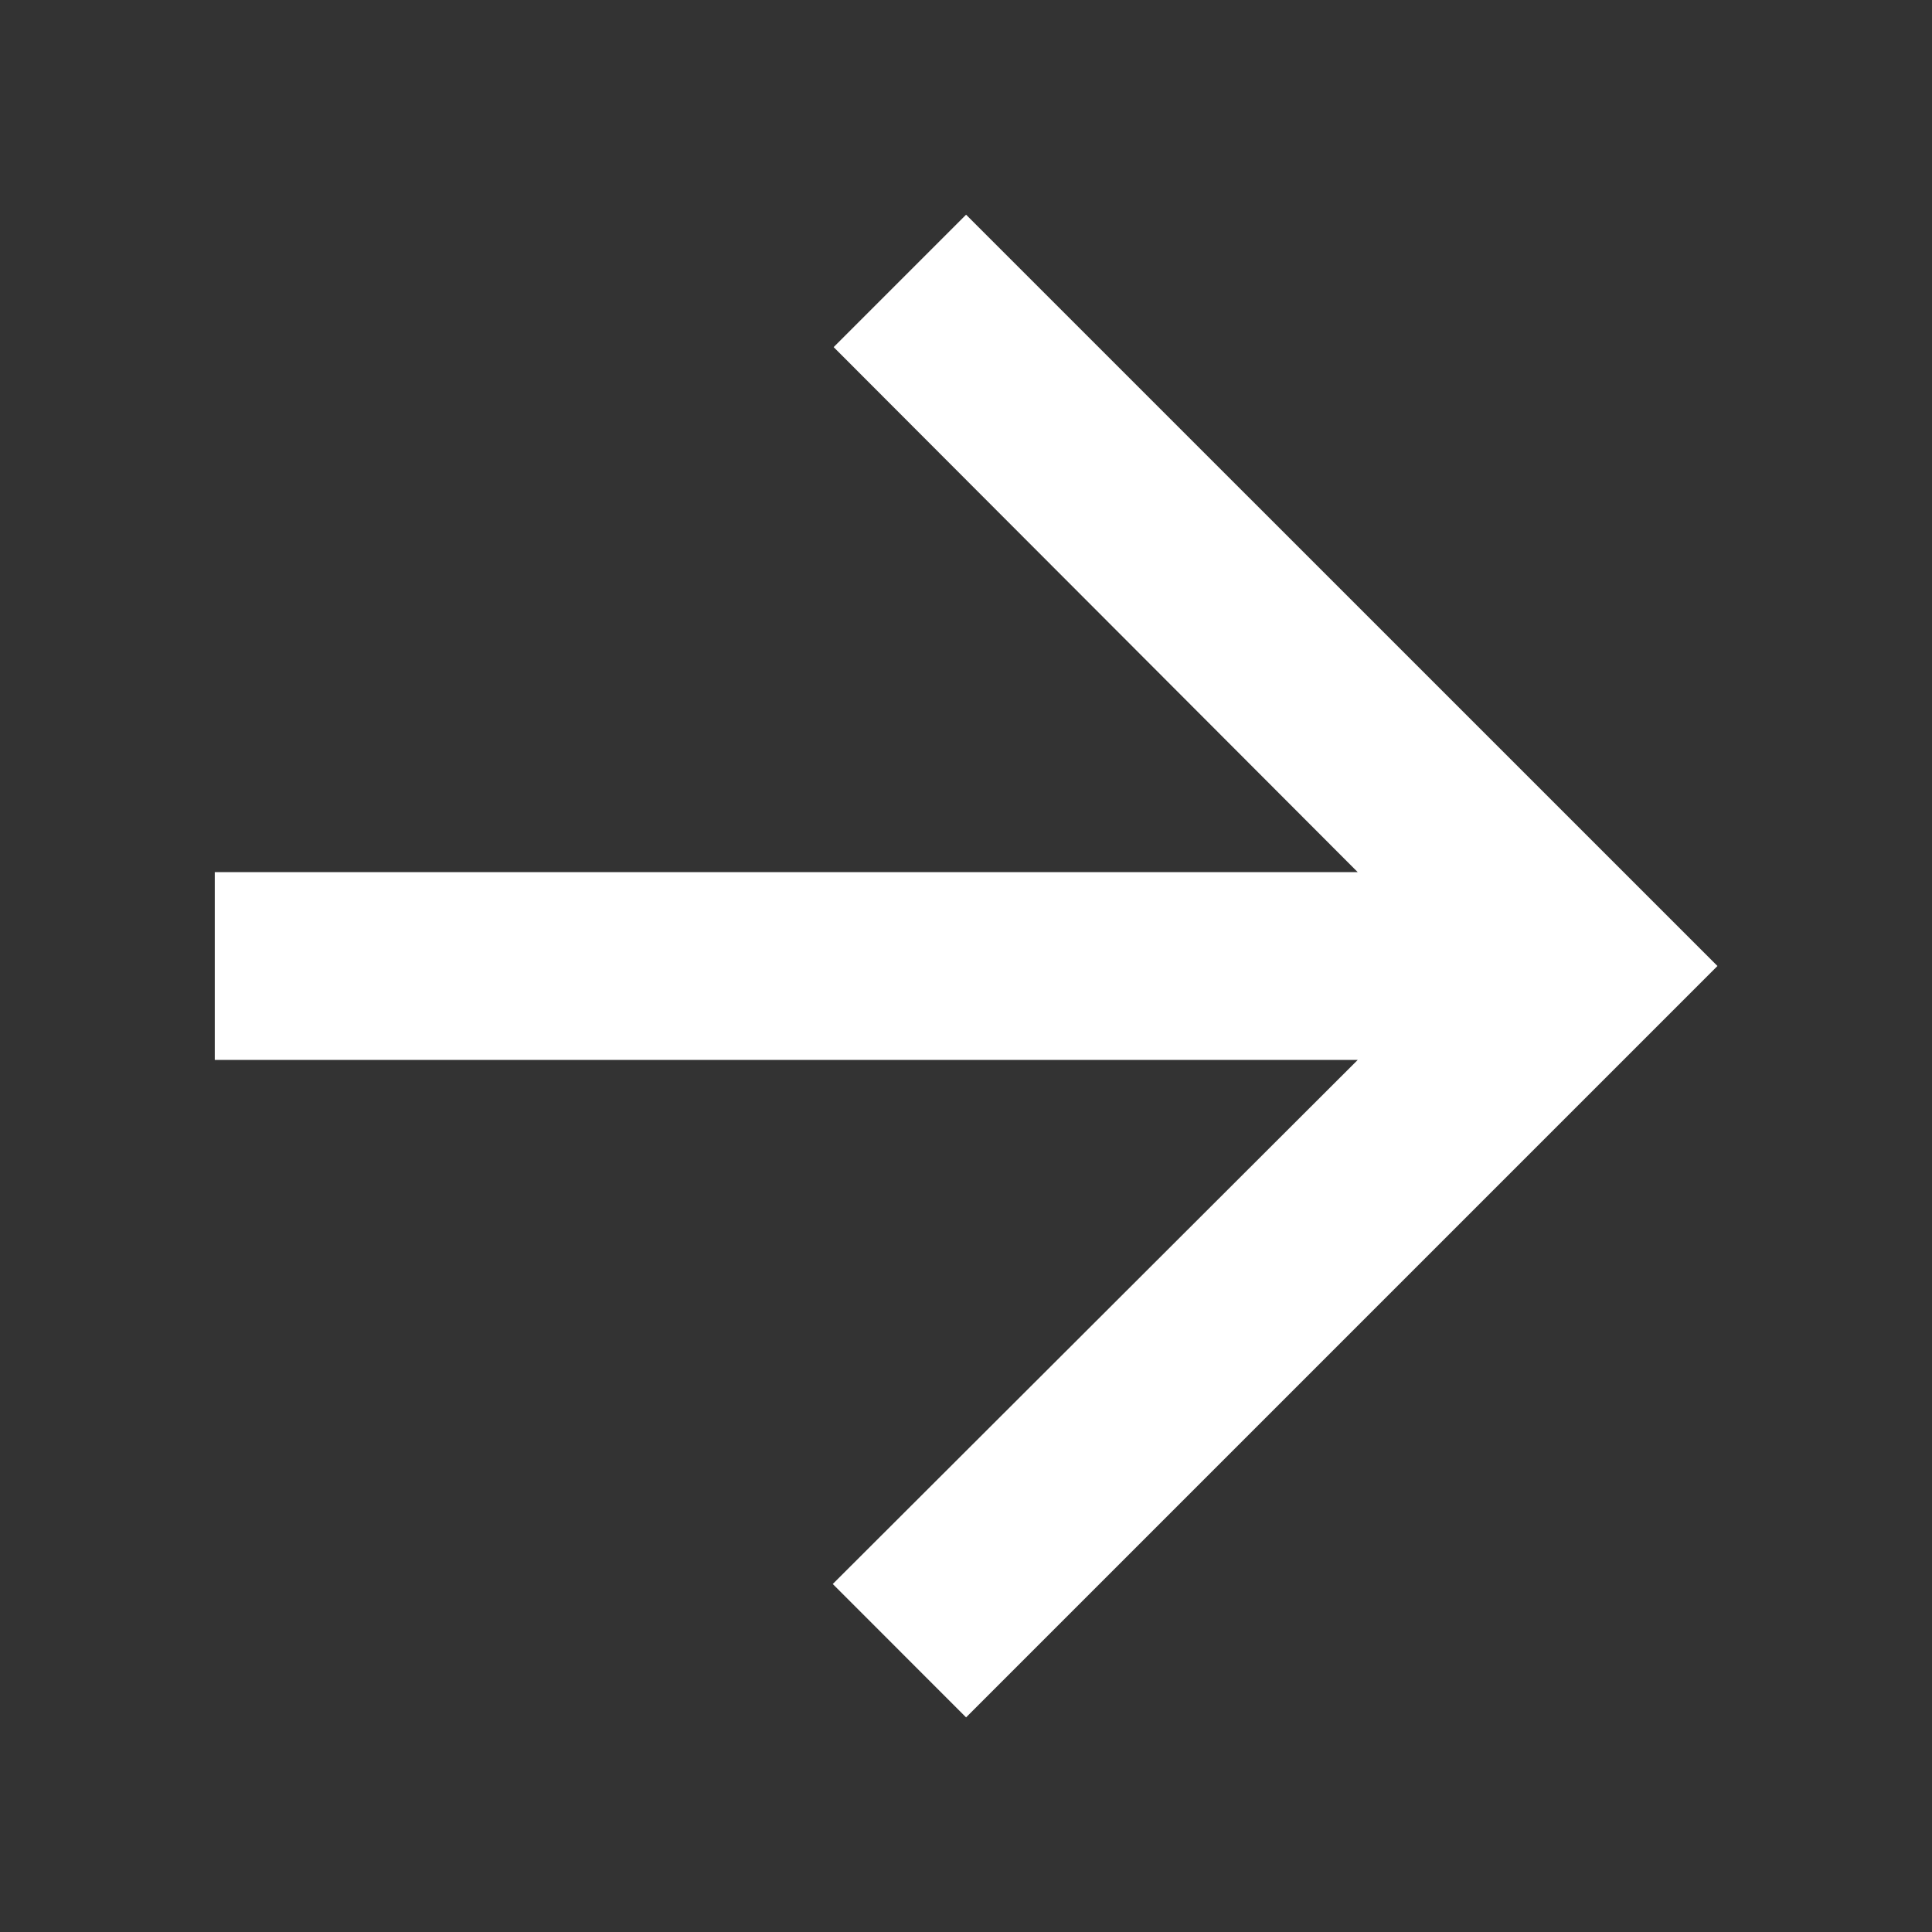 <svg width="24" height="24" viewBox="0 0 24 24" fill="none" xmlns="http://www.w3.org/2000/svg">
<rect x="0" y="0" width="24" height="24" fill="#333333" stroke="none"/>
<g id="Icon / Arrow Right / Mobile">
<path id="Vector" d="M12.001 2.667L10.356 4.312L16.866 10.834L2.668 10.834L2.668 13.167L16.866 13.167L10.345 19.677L12.001 21.334L21.335 12L12.001 2.667Z" fill="white"/>
</g>
</svg>
